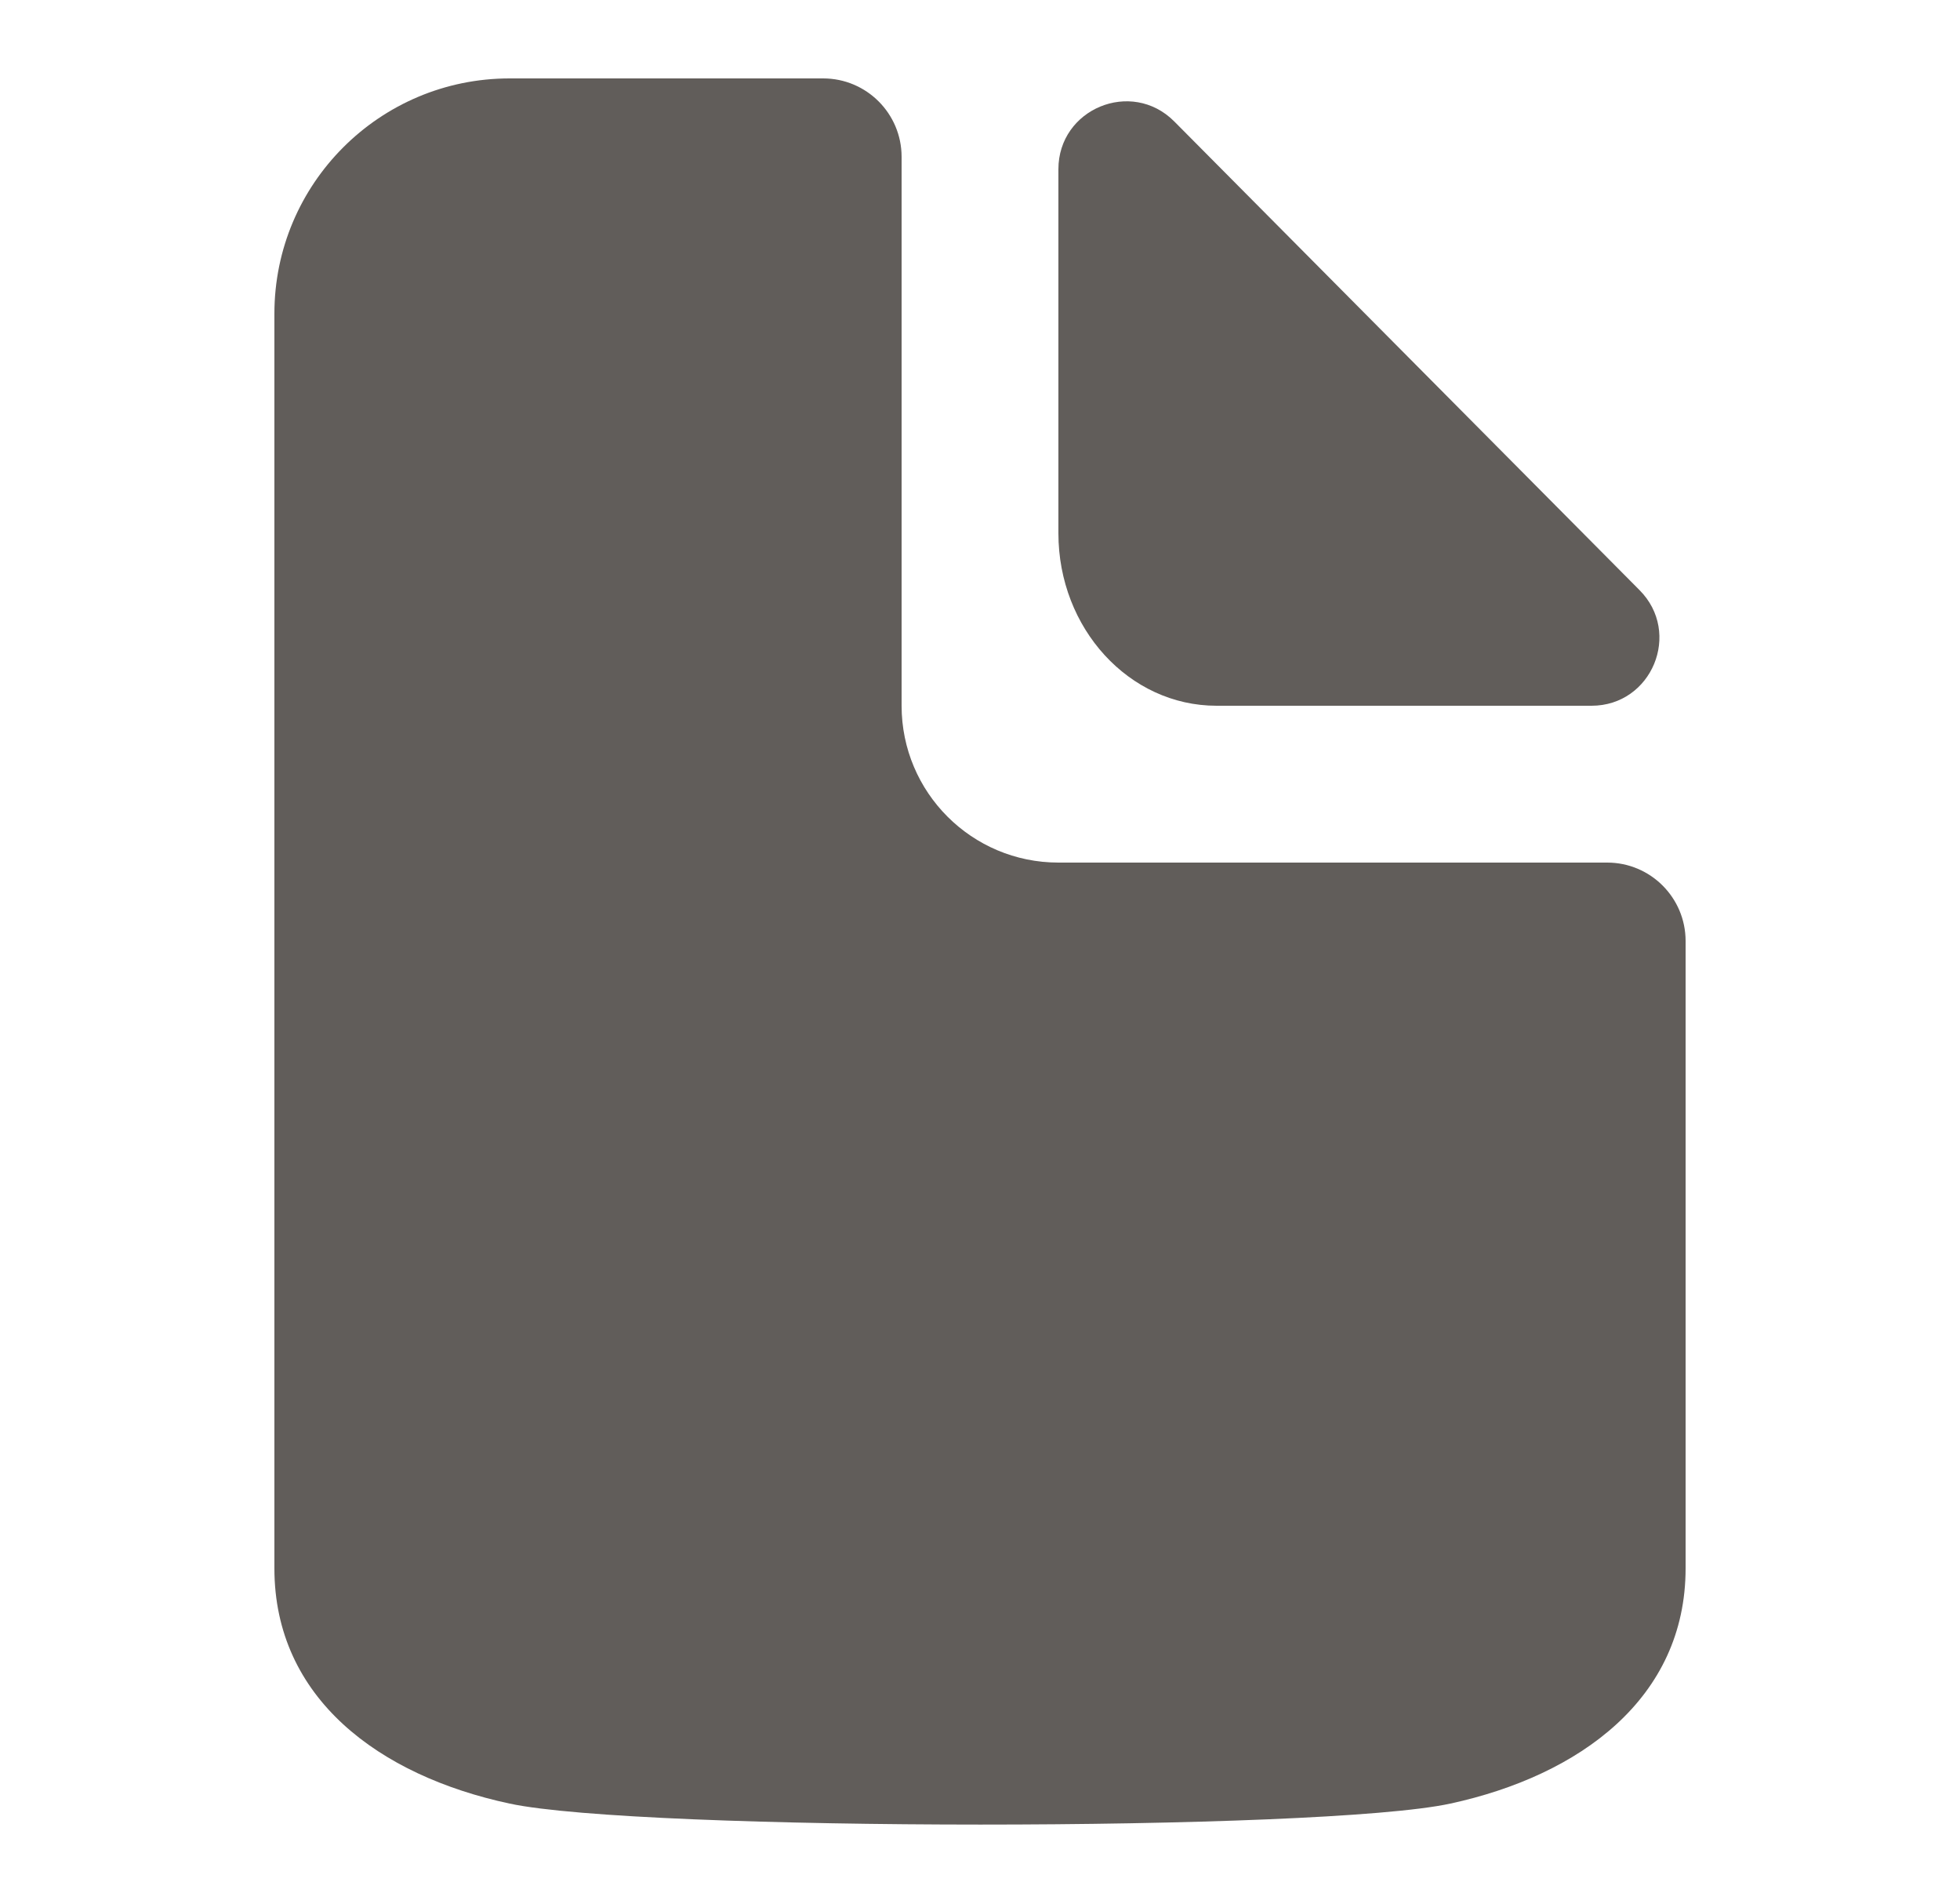 <svg width="25" height="24" viewBox="0 0 25 24" fill="none" xmlns="http://www.w3.org/2000/svg">
<path d="M21.5 20C21.5 21.657 20.151 22.642 18.5 23C16.849 23.358 8.163 23.356 6.5 23C4.837 22.644 3.5 21.657 3.5 20V4C3.5 2.343 4.843 1 6.5 1H10.5C11.052 1 11.5 1.448 11.5 2V9C11.5 10.105 12.395 11 13.5 11H20.5C21.052 11 21.5 11.448 21.5 12V20Z" fill="#615D5A"/>
<path d="M20.3 9L15.517 9C14.403 9 13.5 8.015 13.5 6.8V2.158C13.5 1.388 14.431 1.002 14.976 1.547L20.911 7.524C21.456 8.069 21.07 9 20.3 9Z" fill="#615D5A"/>
</svg>
